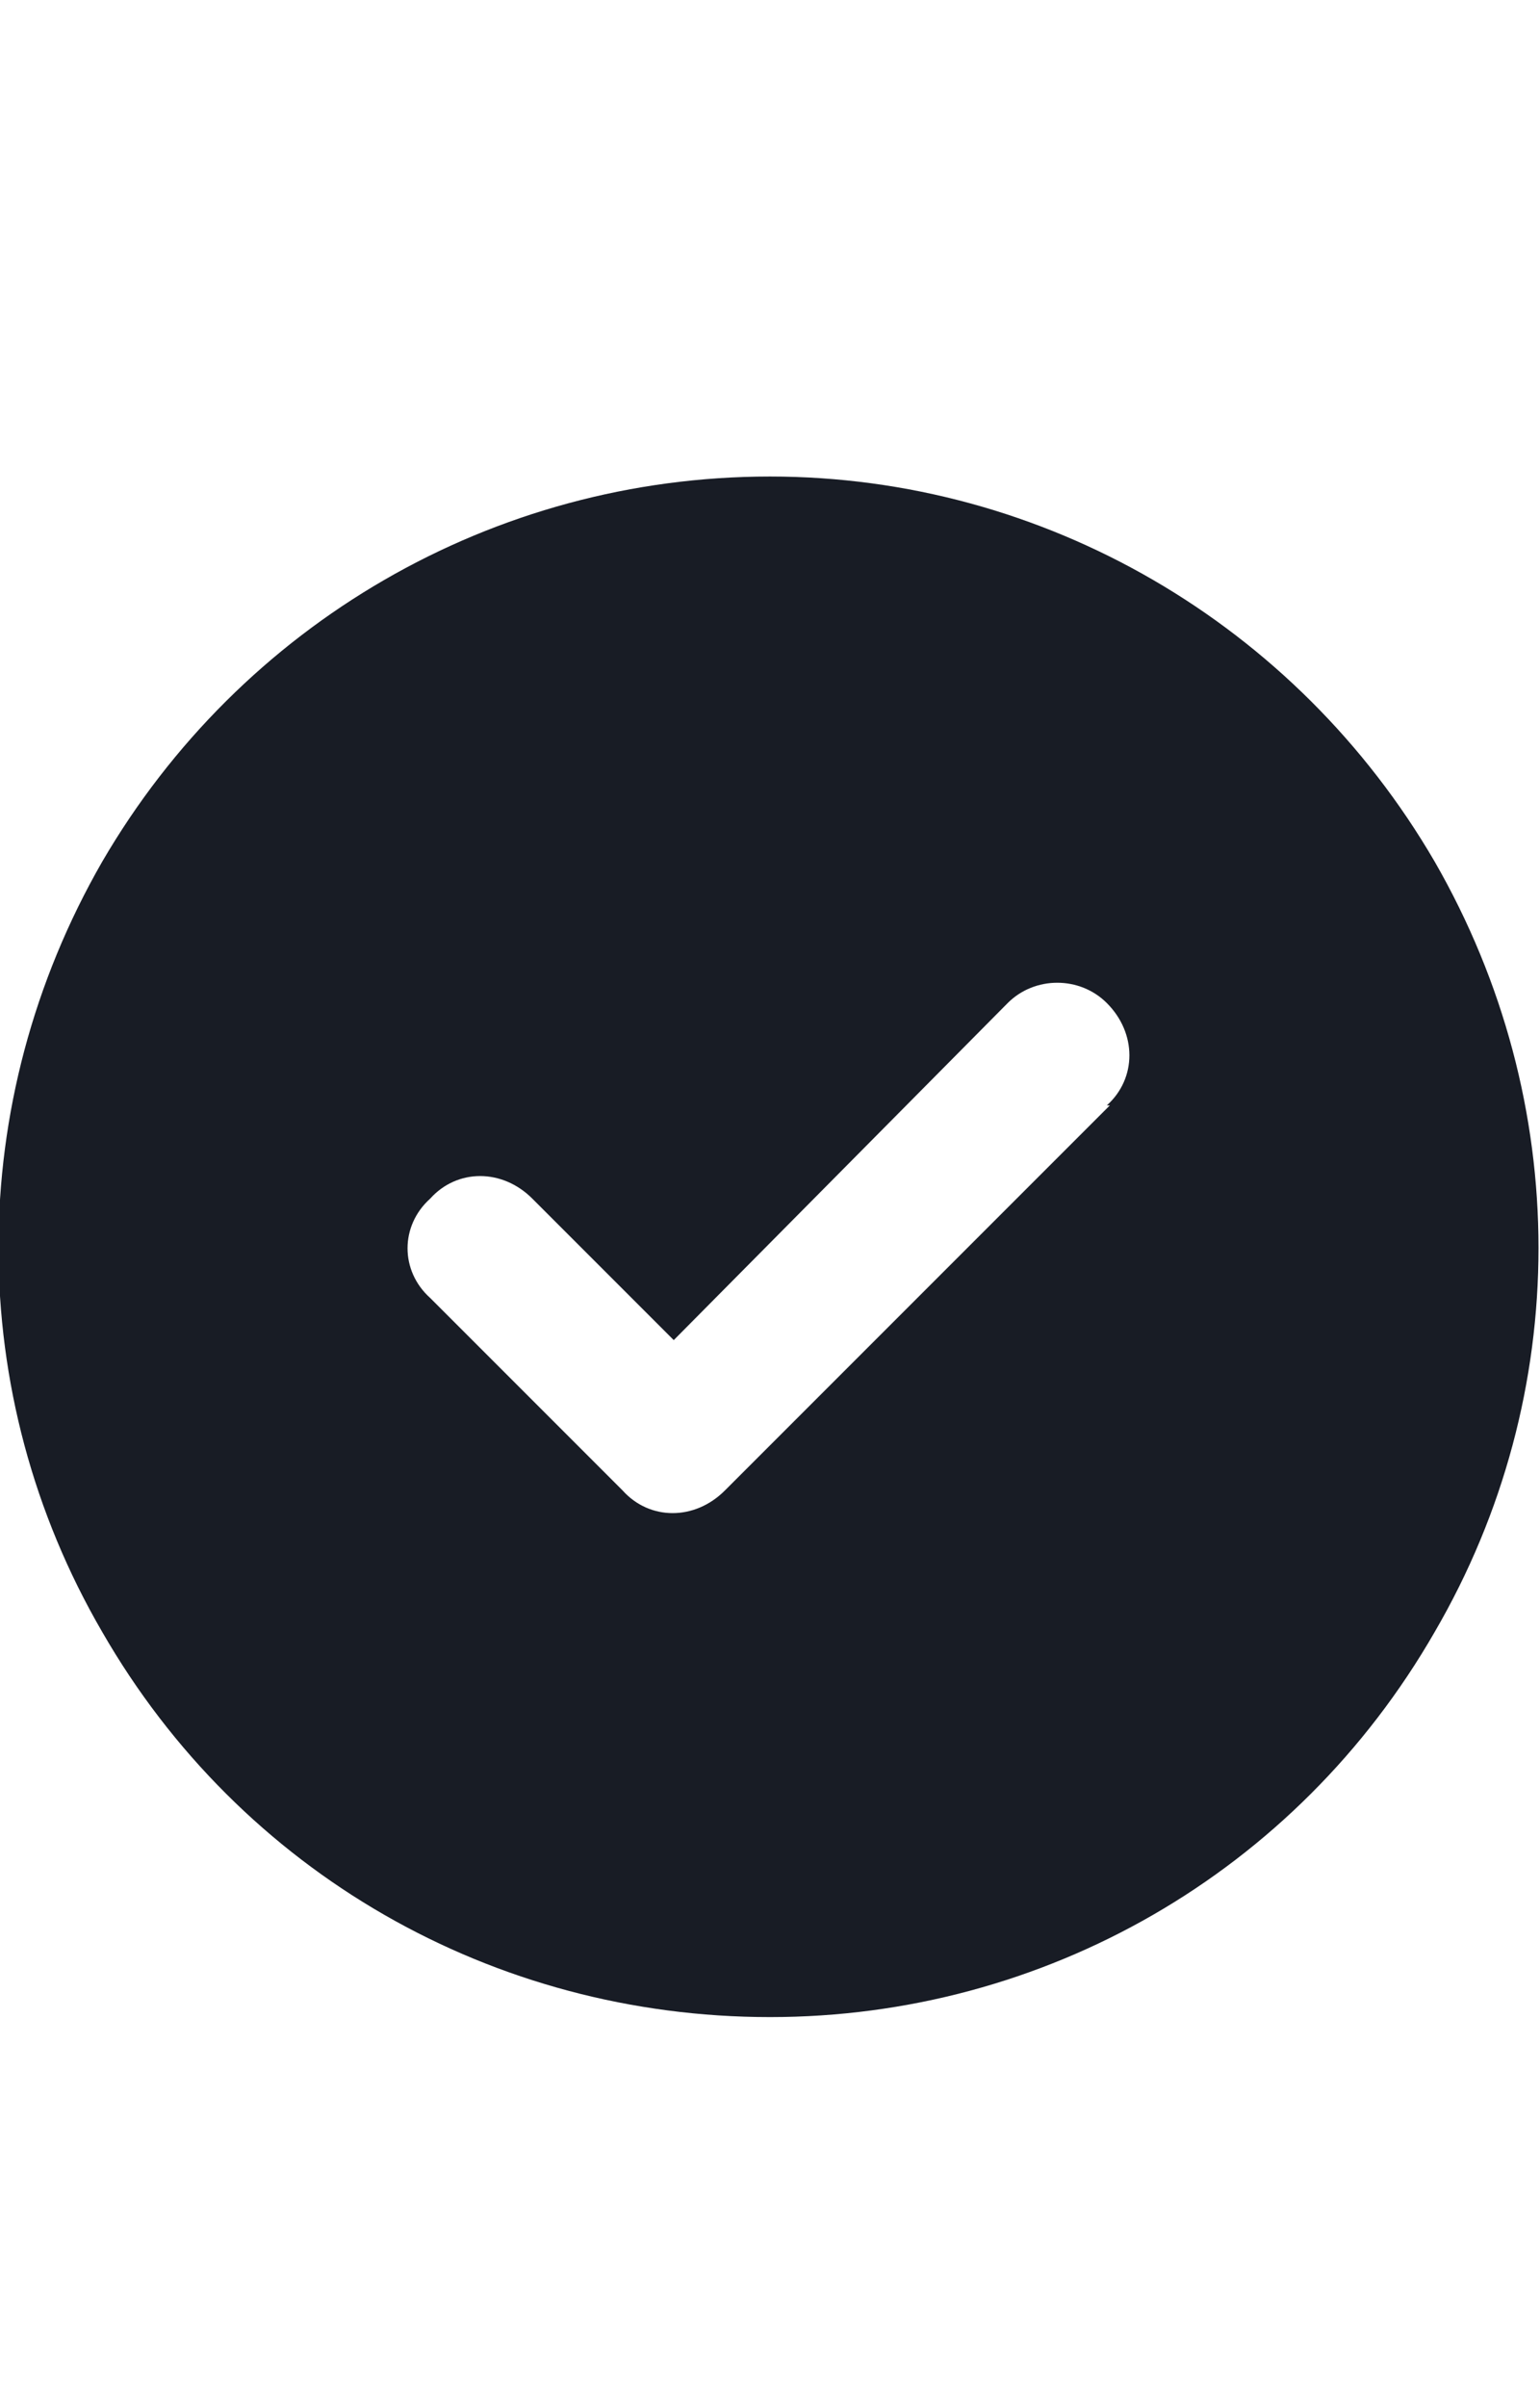 <svg width="16" height="25" viewBox="0 0 16 25" fill="none" xmlns="http://www.w3.org/2000/svg">
<g clip-path="url(#clip0_3285_31869)">
<path d="M8 20.949C5.125 20.949 2.5 19.449 1.062 16.949C-0.375 14.48 -0.375 11.449 1.062 8.949C2.5 6.48 5.125 4.949 8 4.949C10.844 4.949 13.469 6.48 14.906 8.949C16.344 11.449 16.344 14.48 14.906 16.949C13.469 19.449 10.844 20.949 8 20.949ZM11.531 11.48H11.5C11.812 11.199 11.812 10.73 11.5 10.418C11.219 10.136 10.75 10.136 10.469 10.418L7 13.918L5.531 12.449C5.219 12.136 4.75 12.136 4.469 12.449C4.156 12.73 4.156 13.199 4.469 13.48L6.469 15.48C6.75 15.793 7.219 15.793 7.531 15.48L11.531 11.48Z" fill="#181C25"/>
</g>
<defs>
<clipPath id="clip0_3285_31869">
<rect width="16" height="24" fill="white" transform="translate(0 0.949)"/>
</clipPath>
</defs>
</svg>
